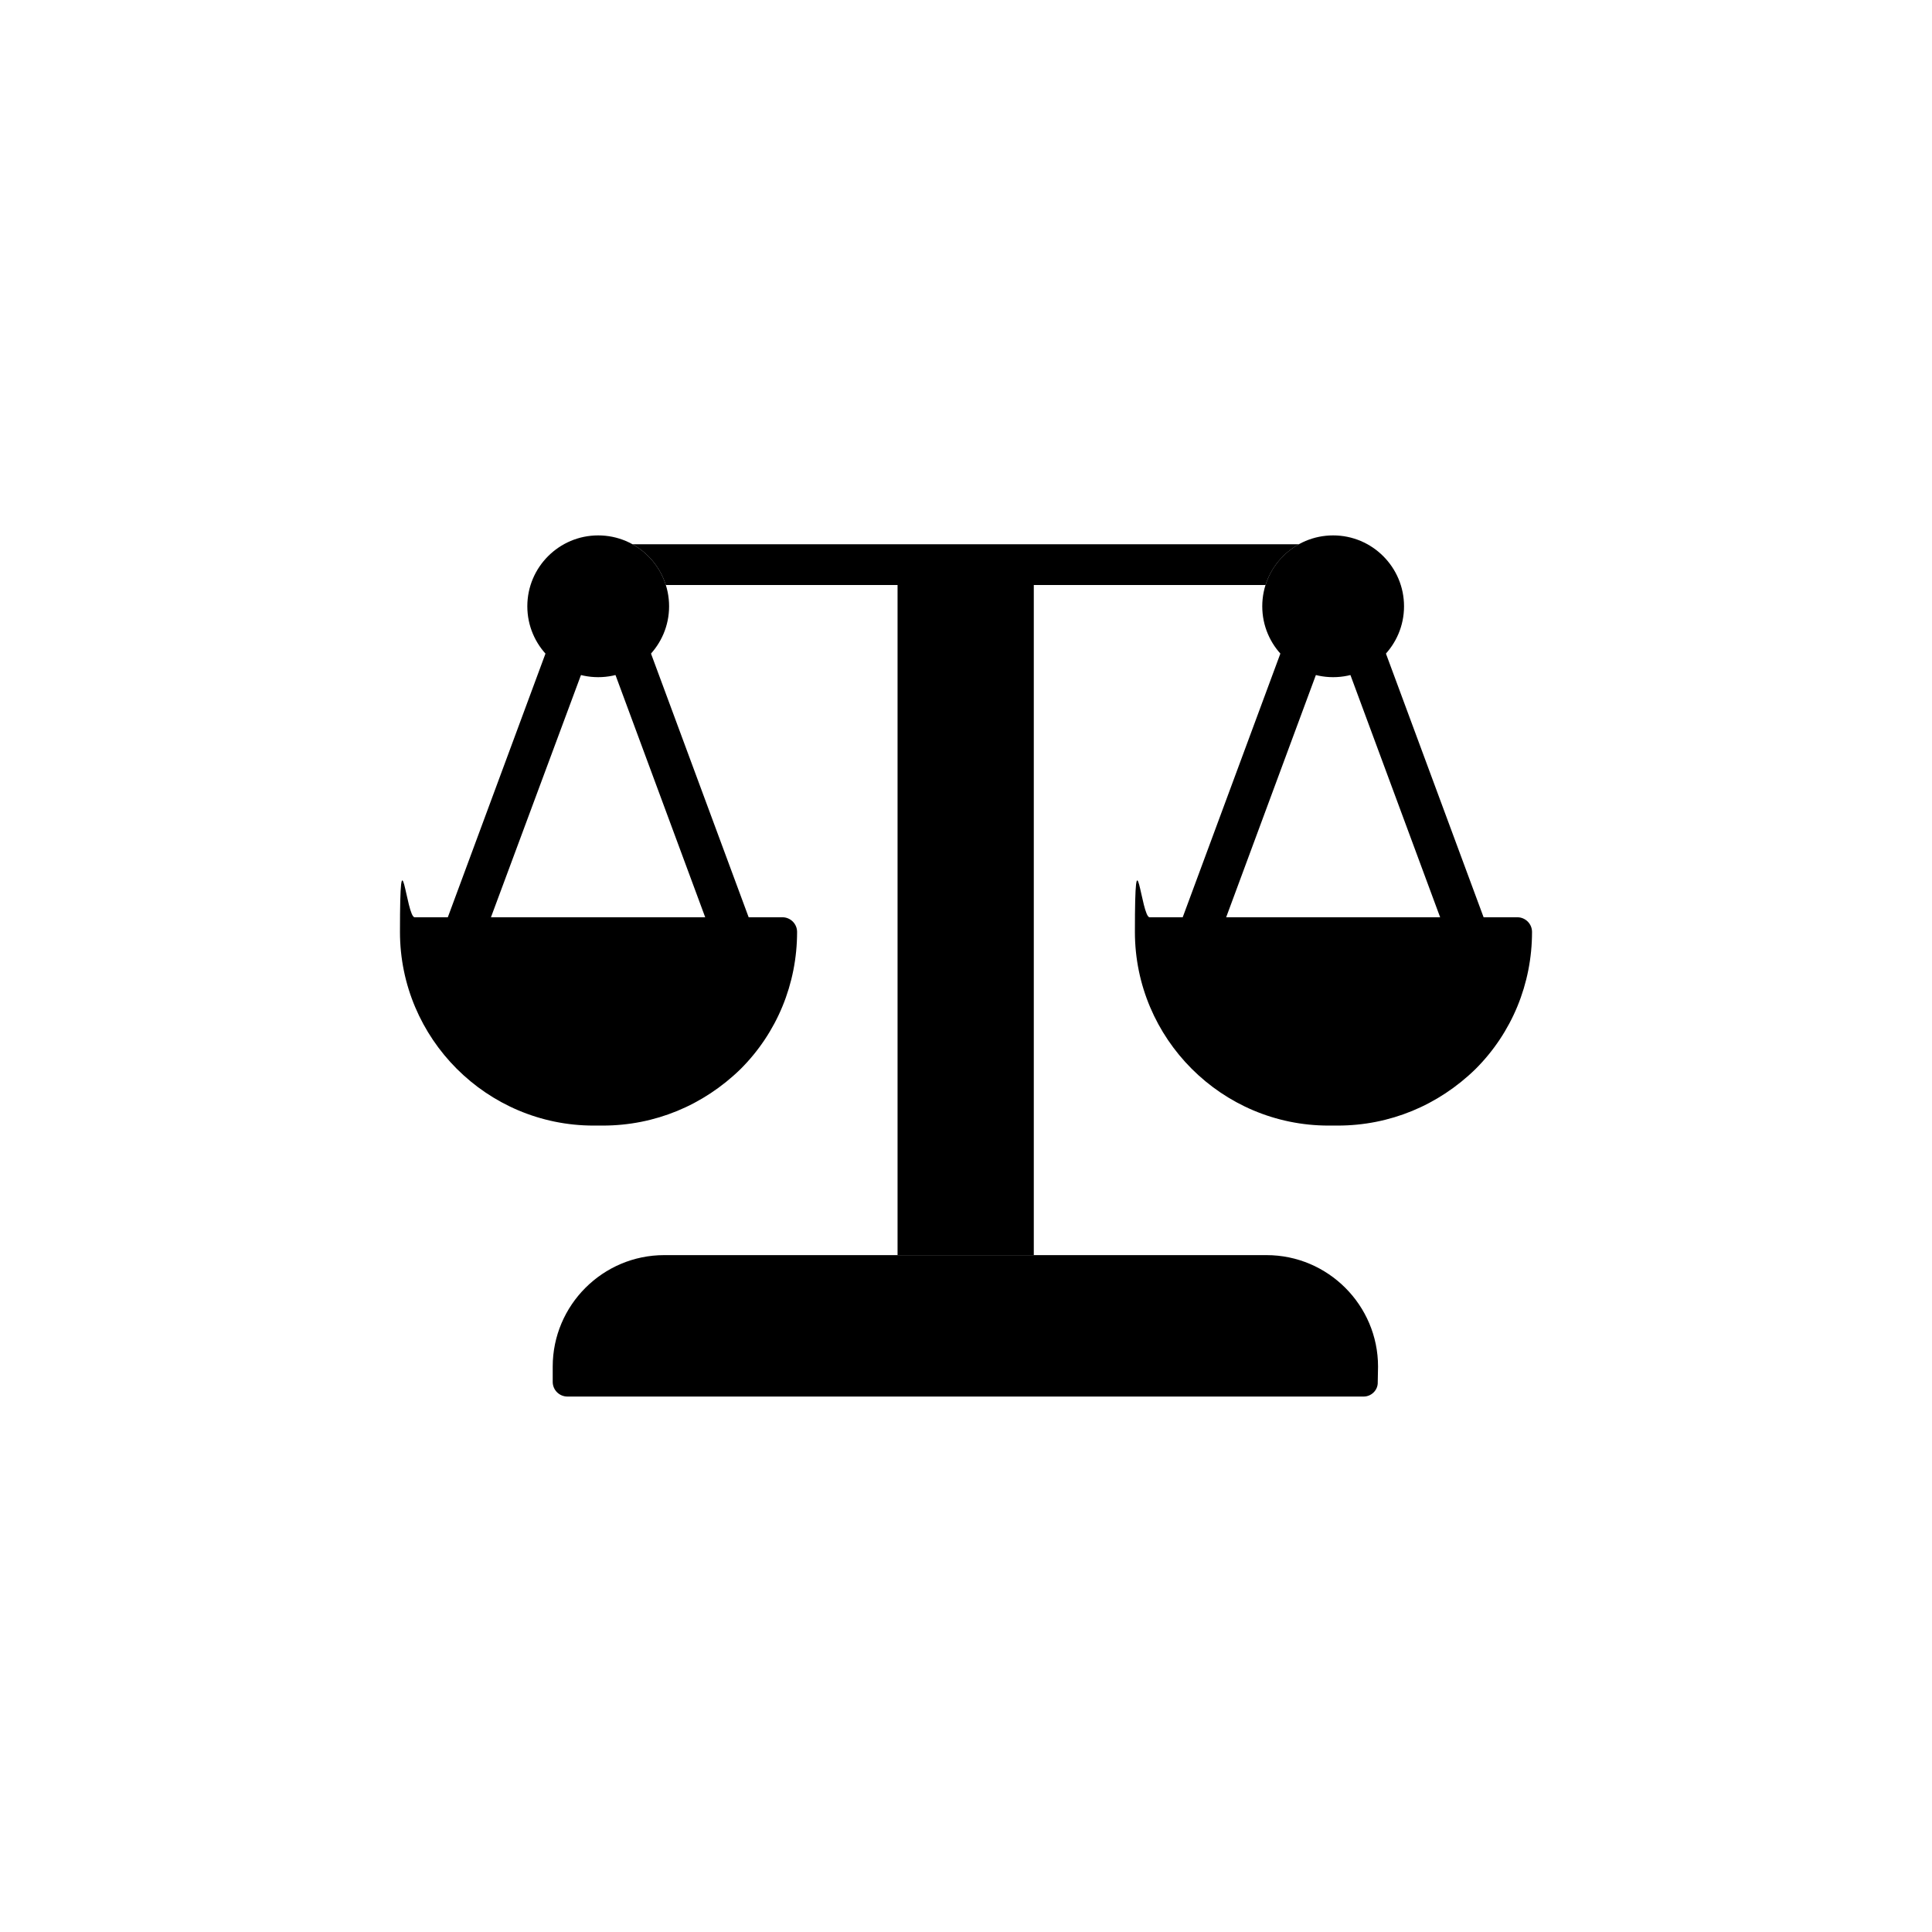 <?xml version="1.0" encoding="UTF-8"?>
<svg id="Layer_1" xmlns="http://www.w3.org/2000/svg" version="1.1" viewBox="0 0 3873 3873">
  <!-- Generator: Adobe Illustrator 29.8.2, SVG Export Plug-In . SVG Version: 2.1.1 Build 3)  -->
  <defs>
    <style>
      .st0 {
        fill-rule: evenodd;
      }
    </style>
  </defs>
  <g id="Layer_x5F_1">
    <g id="_619226168">
      <path id="_619196672" class="st0" d="M2733.8,2799.6h-1596.4c-15.9,0-29.4-12.9-29.4-29.4v-30.6c0-123.1,100.4-223.5,223.5-223.5h1207.5c123.1,0,223.5,100.4,223.5,223.5l-.6,31.2c.6,15.9-12.8,28.8-28.1,28.8h0Z"/>
      <polygon id="_619196984" class="st0" points="1799.3 2516.1 1799.3 1172.7 2072.4 1172.7 2072.4 2516.1 1799.3 2516.1"/>
      <path id="_619229048" class="st0" d="M1267.8,1091h1336.2c-31.6,17.5-55.9,46.7-67,81.7h-1202.3c-11-35-35.3-64.2-66.9-81.7h0Z"/>
      <path id="_619228304" class="st0" d="M2681.7,2256.4h-18.4c-214.3,0-388.2-174.5-388.2-388.2s12.9-29.4,29.4-29.4h737.3c15.9,0,29.4,12.9,29.4,29.4,0,104.1-40.4,202.1-113.3,274.9-74.7,72.9-172.1,113.3-276.2,113.3h0Z"/>
      <path id="_619226912" class="st0" d="M2672.5,1357.5c-78.4,0-142.1-63.7-142.1-142.1s63.7-142.1,142.1-142.1,142.1,63.7,142.1,142.1-63.7,142.1-142.1,142.1Z"/>
      <path id="_619226648" class="st0" d="M1208.4,2256.4h-18.4c-214.3,0-388.2-174.5-388.2-388.2s12.9-29.4,29.4-29.4h737.3c15.9,0,29.4,12.9,29.4,29.4,0,104.1-40.4,202.1-113.3,274.9-74.7,72.9-172.1,113.3-276.2,113.3h0Z"/>
      <path id="_619226336" class="st0" d="M1199.2,1357.5c-78.4,0-142.1-63.7-142.1-142.1s63.7-142.1,142.1-142.1,142.1,63.7,142.1,142.1c0,78.4-63.7,142.1-142.1,142.1Z"/>
      <path id="_619226192" class="st0" d="M2390.3,1903.7c-21.2-8-31.9-31.1-24-52.4l205.7-555.4c7.9-21.3,31-31.8,52.4-24.1,21.5,7.7,32.1,31.2,24.2,52.5l-205.7,555.4c-5.9,16-21.6,26.7-38.6,26.7-4.6,0-9.6-1.1-14-2.7h0ZM2940.7,1906.3c-17,0-32.6-10.6-38.6-26.7l-205.7-555.4c-7.9-21.3,2.7-44.8,24.2-52.5,21.3-7.7,44.5,2.8,52.4,24.1l205.7,555.4c7.9,21.3-2.8,44.4-24,52.4-4.3,1.7-9.3,2.7-14,2.7ZM917.1,1903.7c-21.2-8-31.9-31.1-24-52.4l205.7-555.4c7.9-21.3,31-31.8,52.4-24.1,21.5,7.7,32.1,31.2,24.2,52.5l-206.4,555.4c-5.9,15.9-21,26.6-38,26.6-4.6,0-9.6-1-13.9-2.6h0ZM1467.4,1906.3c-17,0-32.6-10.6-38.6-26.7l-205.7-555.4c-7.9-21.3,2.7-44.8,24.2-52.5,21.3-7.7,44.5,2.8,52.4,24.1l205.7,555.4c7.9,21.3-2.8,44.4-24,52.4-4.3,1.7-9.3,2.7-14,2.7h0Z"/>
    </g>
  </g>
</svg>